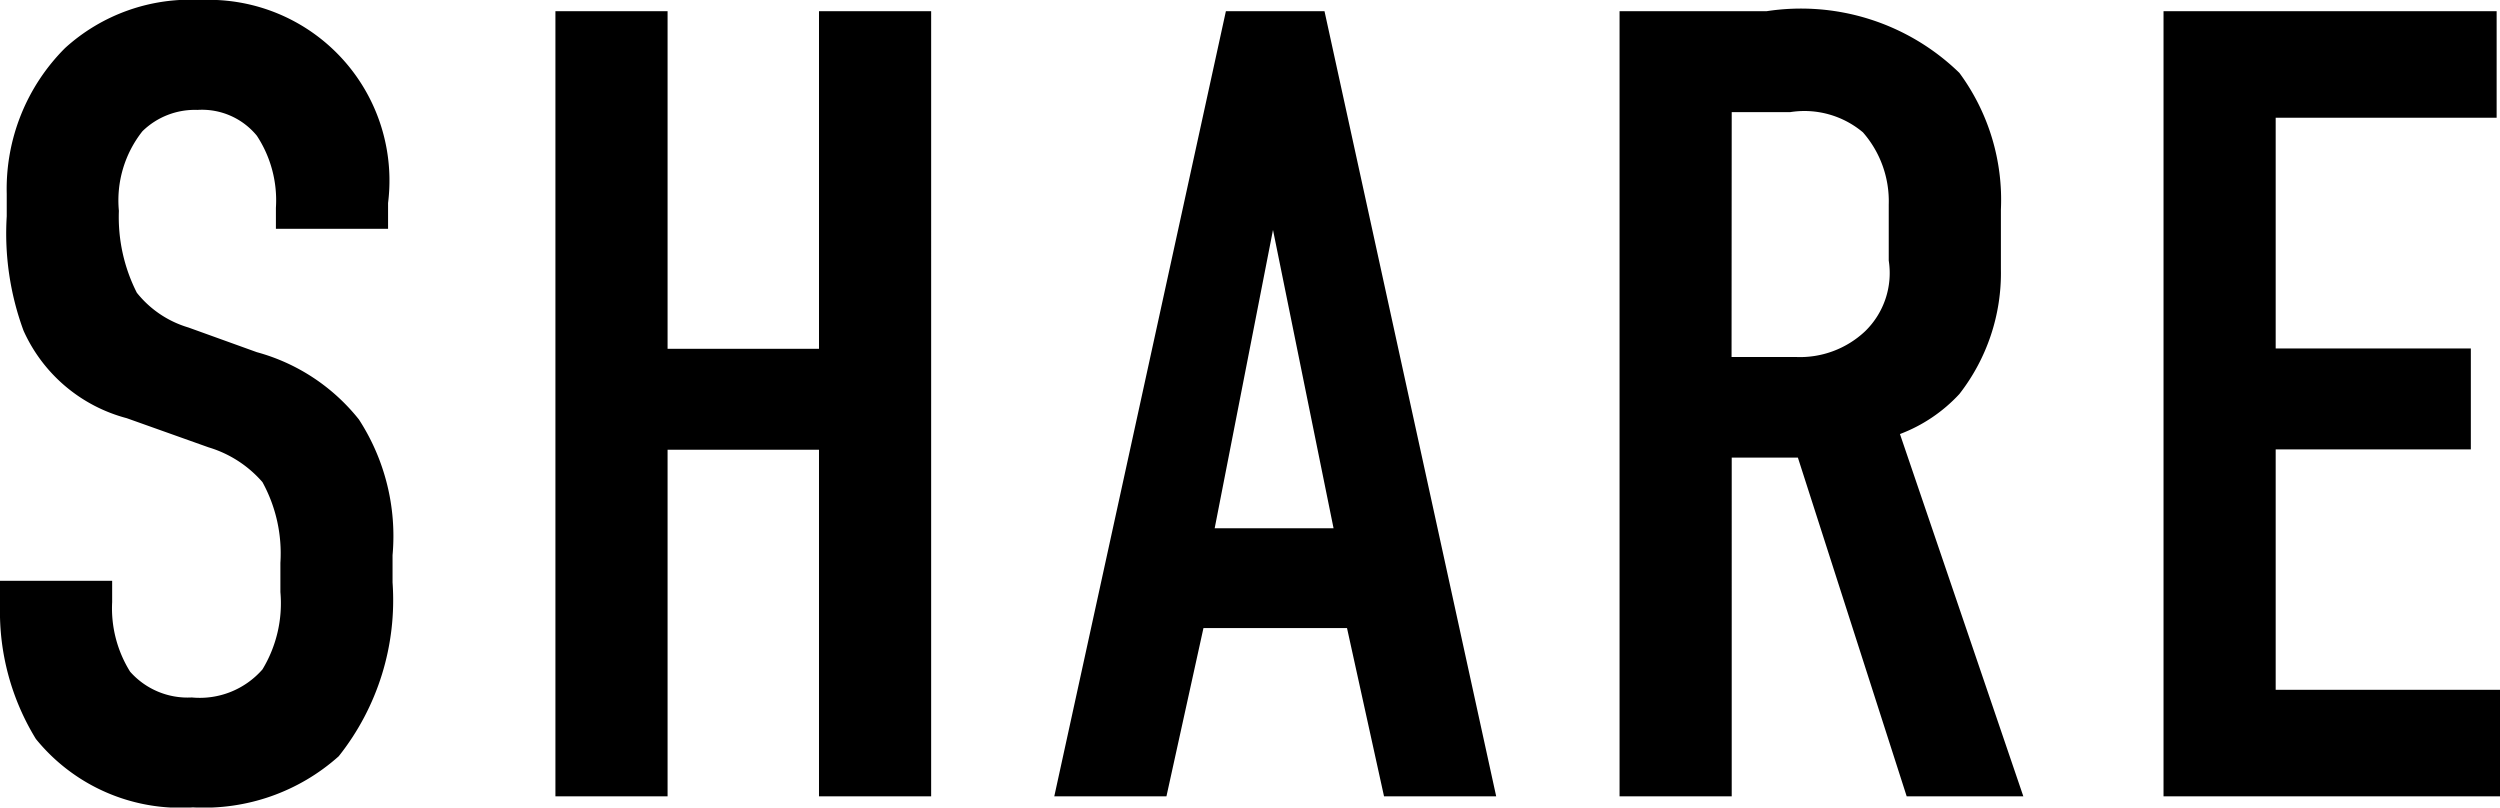 <svg xmlns="http://www.w3.org/2000/svg" width="31.206" height="10.08" viewBox="0 0 31.206 10.08">
  <path id="nav_share_text" d="M-12.089-7.084h1.4v-.322A2.256,2.256,0,0,0-13.027-9.94a2.321,2.321,0,0,0-1.694.6,2.485,2.485,0,0,0-.728,1.82v.28a3.509,3.509,0,0,0,.21,1.428,1.96,1.96,0,0,0,1.288,1.092l1.022.364a1.435,1.435,0,0,1,.672.434,1.849,1.849,0,0,1,.224,1.008v.364a1.593,1.593,0,0,1-.224.966,1.039,1.039,0,0,1-.882.35.958.958,0,0,1-.77-.322,1.494,1.494,0,0,1-.224-.868v-.266h-1.4v.322a3.036,3.036,0,0,0,.448,1.652,2.324,2.324,0,0,0,1.96.854A2.521,2.521,0,0,0-11.305-.5a3.132,3.132,0,0,0,.672-2.17V-3.01a2.673,2.673,0,0,0-.42-1.694,2.452,2.452,0,0,0-1.274-.84l-.854-.308a1.292,1.292,0,0,1-.644-.434,2.084,2.084,0,0,1-.224-1.022,1.391,1.391,0,0,1,.294-.994.935.935,0,0,1,.686-.266.885.885,0,0,1,.742.322,1.466,1.466,0,0,1,.238.9ZM-8.6-9.8V0h1.4V-4.326h1.89V0h1.4V-9.8h-1.4v4.214H-7.2V-9.8ZM3.143,0,1-9.8H-.231L-2.373,0h1.4l.462-2.1H1.281L1.743,0ZM1.113-3.346H-.371L.357-7.07ZM4.683-9.8V0h1.4V-4.228h.826L8.267,0H9.723L8.183-4.522a1.947,1.947,0,0,0,.742-.5A2.458,2.458,0,0,0,9.443-6.58v-.742A2.671,2.671,0,0,0,8.925-9.03,2.835,2.835,0,0,0,6.517-9.8Zm1.4,1.26h.728a1.135,1.135,0,0,1,.91.252,1.305,1.305,0,0,1,.322.9v.7a1.013,1.013,0,0,1-.294.882,1.184,1.184,0,0,1-.868.322h-.8ZM11.473,0h4.2V-1.33h-2.8v-3h2.436v-1.26H12.873V-8.47h2.758V-9.8H11.473Z" transform="translate(15.533 9.94)"/>
</svg>
